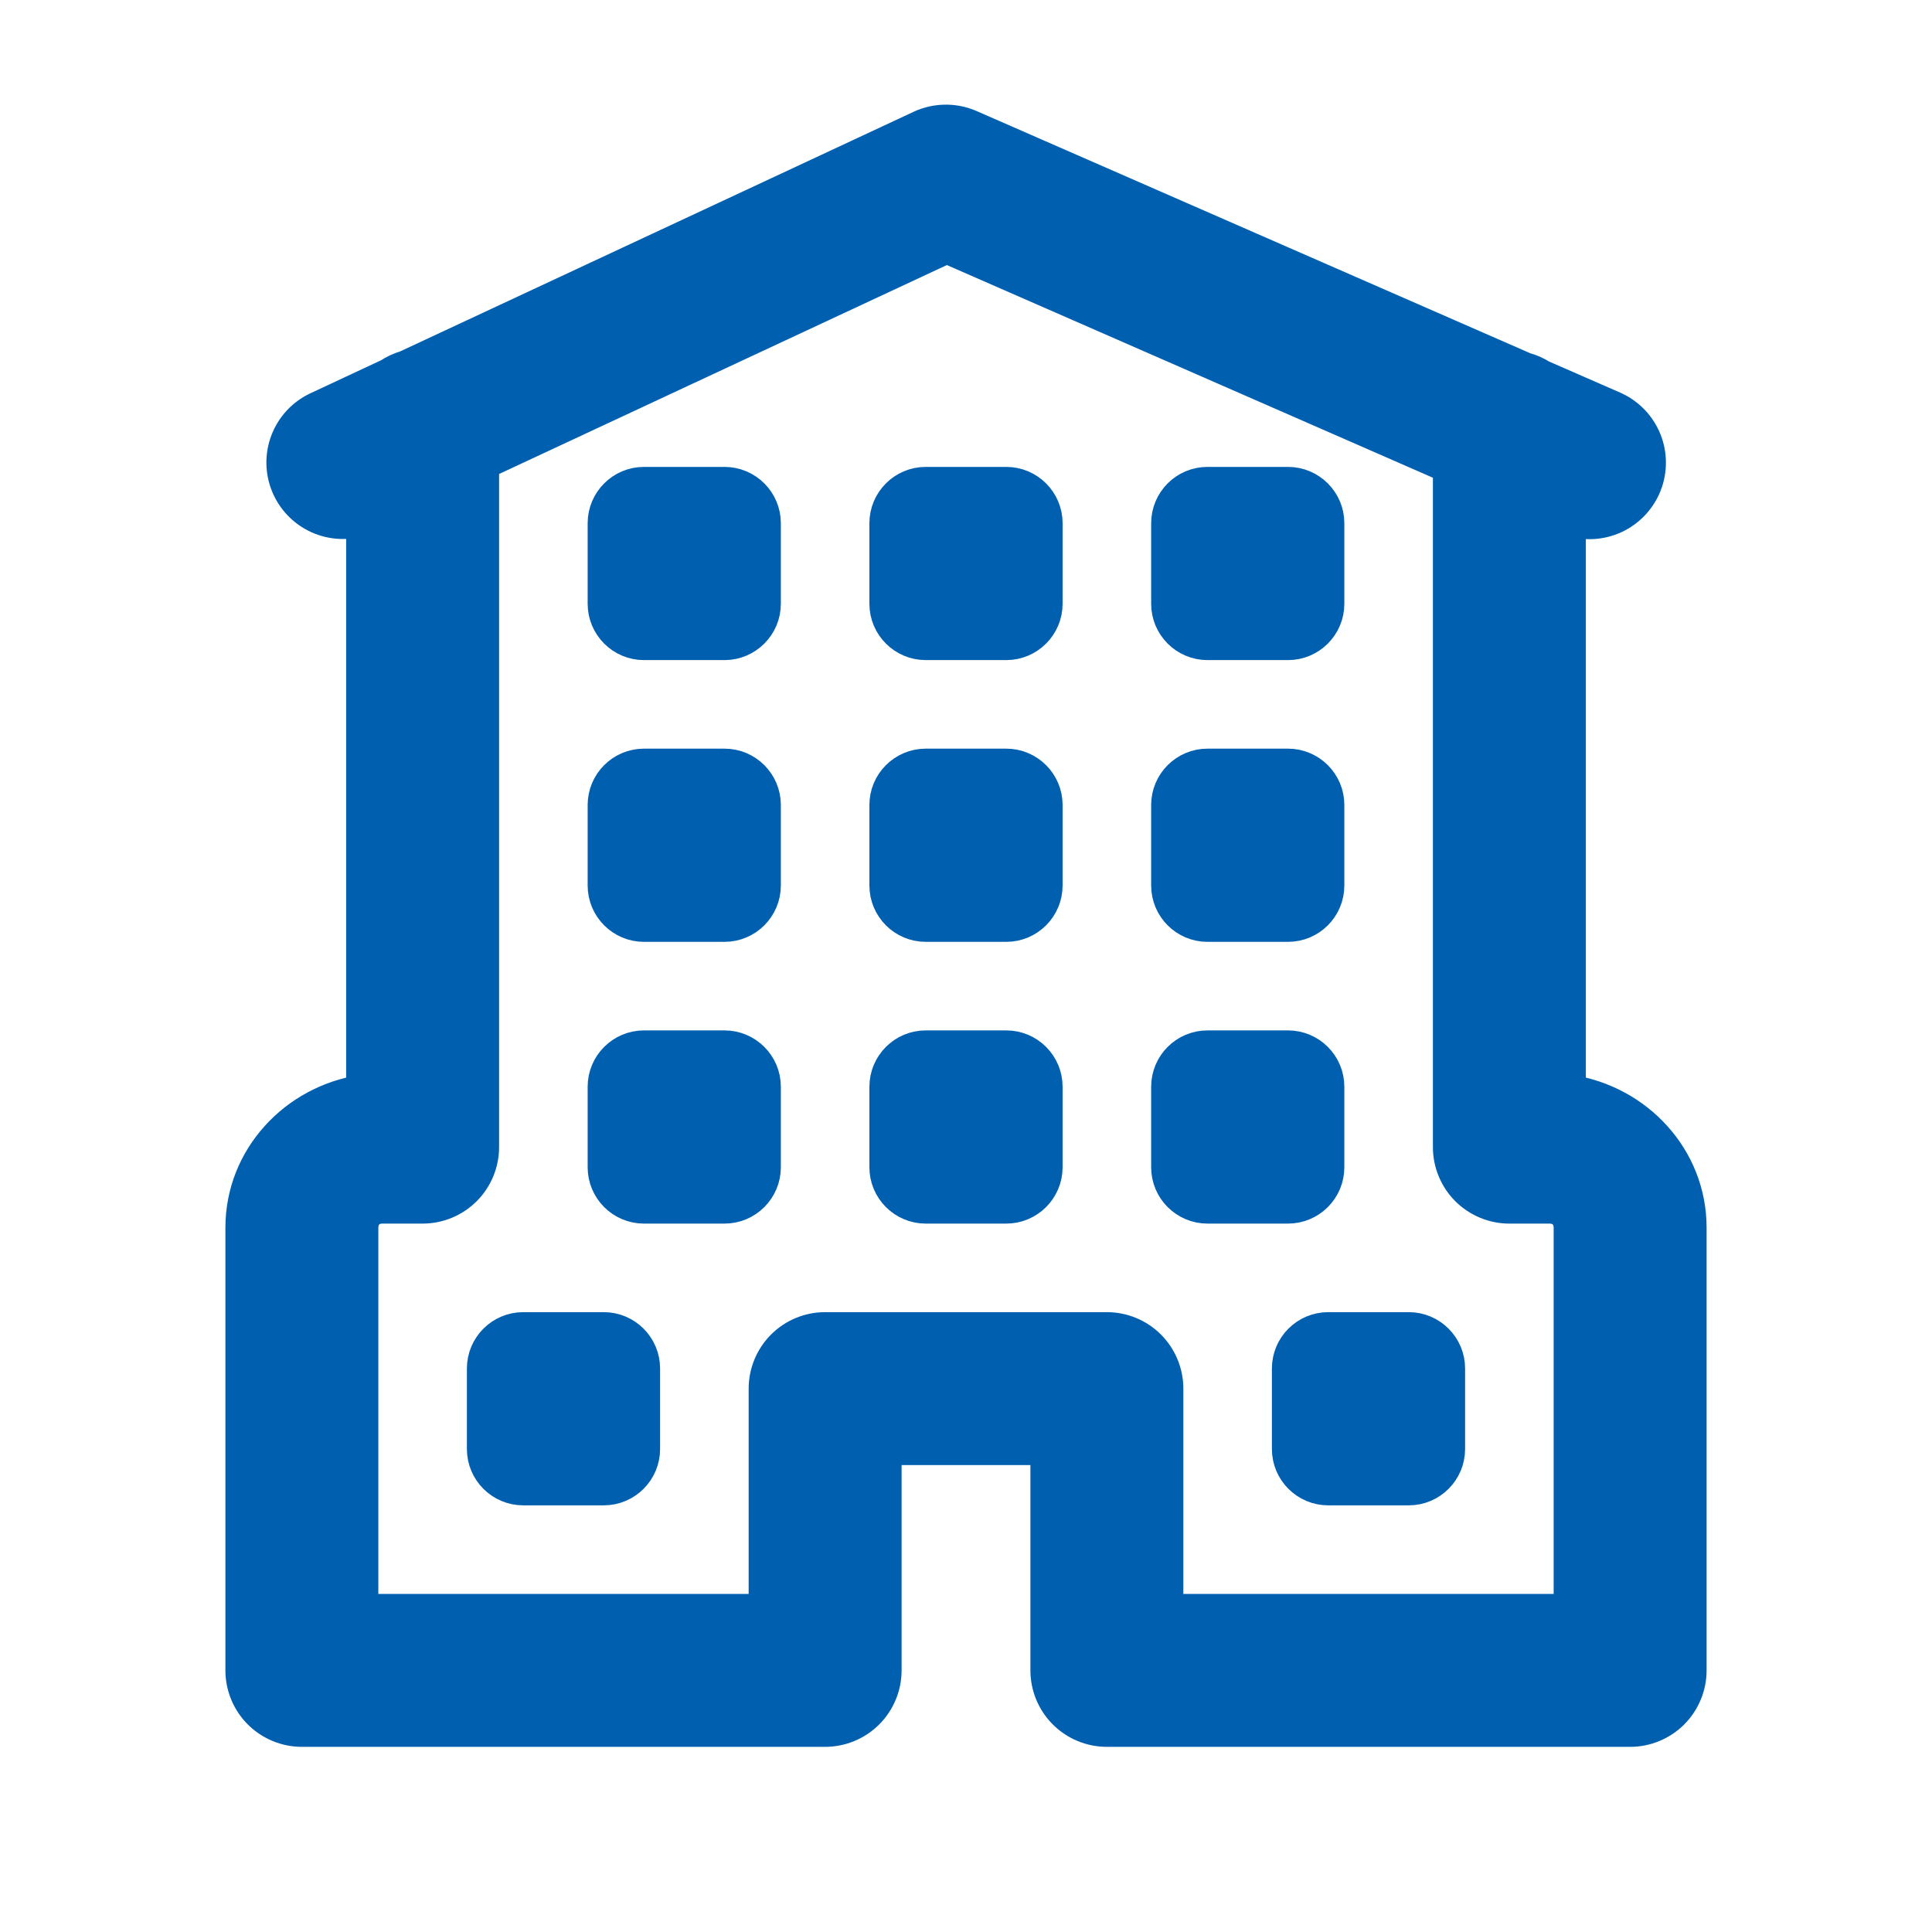 <svg width="60" height="60" viewBox="0 0 60 60" fill="none" xmlns="http://www.w3.org/2000/svg">
<path d="M29.397 3.75C29.115 3.747 28.837 3.807 28.581 3.926L12.6 11.384C12.414 11.438 12.236 11.52 12.075 11.628L9.832 12.676C9.402 12.883 9.068 13.247 8.897 13.693C8.726 14.139 8.732 14.633 8.913 15.075C9.094 15.516 9.436 15.872 9.87 16.07C10.305 16.268 10.798 16.293 11.25 16.14V33.877C9.158 34.196 7.5 35.952 7.5 38.125V51.875C7.5 52.372 7.698 52.849 8.049 53.201C8.401 53.552 8.878 53.75 9.375 53.75H25.625C26.122 53.75 26.599 53.552 26.951 53.201C27.302 52.849 27.5 52.372 27.5 51.875V45H32.5V51.875C32.5 52.372 32.698 52.849 33.049 53.201C33.401 53.552 33.878 53.75 34.375 53.75H50.625C51.122 53.75 51.599 53.552 51.951 53.201C52.302 52.849 52.5 52.372 52.5 51.875V38.125C52.5 35.952 50.842 34.196 48.75 33.877V16.142C49.207 16.3 49.707 16.275 50.146 16.073C50.584 15.871 50.928 15.507 51.106 15.058C51.283 14.608 51.281 14.108 51.098 13.661C50.916 13.213 50.568 12.853 50.127 12.656L47.873 11.67C47.714 11.568 47.539 11.492 47.356 11.443L30.127 3.906C29.897 3.806 29.648 3.753 29.397 3.75ZM29.399 7.683L45 14.509V35.625C45 36.122 45.198 36.599 45.549 36.951C45.901 37.302 46.378 37.5 46.875 37.5H48.125C48.494 37.5 48.75 37.756 48.75 38.125V50H36.25V43.125C36.25 42.628 36.052 42.151 35.701 41.799C35.349 41.447 34.872 41.25 34.375 41.25H25.625C25.128 41.25 24.651 41.447 24.299 41.799C23.948 42.151 23.75 42.628 23.75 43.125V50H11.25V38.125C11.25 37.756 11.506 37.5 11.875 37.5H13.125C13.622 37.5 14.099 37.302 14.451 36.951C14.802 36.599 15 36.122 15 35.625V14.402L29.399 7.683ZM20 15C19.31 15 18.75 15.56 18.75 16.25V18.75C18.75 19.44 19.31 20 20 20H22.5C23.19 20 23.75 19.44 23.75 18.75V16.25C23.75 15.56 23.19 15 22.5 15H20ZM28.75 15C28.06 15 27.5 15.56 27.5 16.25V18.75C27.5 19.44 28.06 20 28.75 20H31.25C31.94 20 32.5 19.44 32.5 18.75V16.25C32.5 15.56 31.94 15 31.25 15H28.75ZM37.5 15C36.81 15 36.25 15.56 36.25 16.25V18.75C36.25 19.44 36.81 20 37.5 20H40C40.69 20 41.25 19.44 41.25 18.75V16.25C41.25 15.56 40.69 15 40 15H37.5ZM20 23.75C19.31 23.75 18.75 24.31 18.75 25V27.5C18.75 28.19 19.31 28.75 20 28.75H22.5C23.19 28.75 23.75 28.19 23.75 27.5V25C23.75 24.31 23.19 23.75 22.5 23.75H20ZM28.75 23.75C28.06 23.75 27.5 24.31 27.5 25V27.5C27.5 28.19 28.06 28.75 28.75 28.75H31.25C31.94 28.75 32.5 28.19 32.5 27.5V25C32.5 24.31 31.94 23.75 31.25 23.75H28.75ZM37.5 23.75C36.81 23.75 36.25 24.31 36.25 25V27.5C36.25 28.19 36.81 28.75 37.5 28.75H40C40.69 28.75 41.25 28.19 41.25 27.5V25C41.25 24.31 40.69 23.75 40 23.75H37.5ZM20 32.5C19.31 32.5 18.75 33.06 18.75 33.75V36.25C18.75 36.94 19.31 37.5 20 37.5H22.5C23.19 37.5 23.75 36.94 23.75 36.25V33.75C23.75 33.06 23.19 32.5 22.5 32.5H20ZM28.75 32.5C28.06 32.5 27.5 33.06 27.5 33.75V36.25C27.5 36.94 28.06 37.5 28.75 37.5H31.25C31.94 37.5 32.5 36.94 32.5 36.25V33.75C32.5 33.06 31.94 32.5 31.25 32.5H28.75ZM37.5 32.5C36.81 32.5 36.25 33.06 36.25 33.75V36.25C36.25 36.94 36.81 37.5 37.5 37.5H40C40.69 37.5 41.25 36.94 41.25 36.25V33.75C41.25 33.06 40.69 32.5 40 32.5H37.5ZM16.25 41.25C15.56 41.25 15 41.81 15 42.5V45C15 45.69 15.56 46.25 16.25 46.25H18.75C19.44 46.25 20 45.69 20 45V42.5C20 41.81 19.44 41.25 18.75 41.25H16.25ZM41.25 41.25C40.56 41.25 40 41.81 40 42.5V45C40 45.69 40.56 46.25 41.25 46.25H43.75C44.44 46.25 45 45.69 45 45V42.5C45 41.81 44.44 41.25 43.75 41.25H41.25Z" fill="#0060AF" stroke="#0060AF"/>
</svg>

